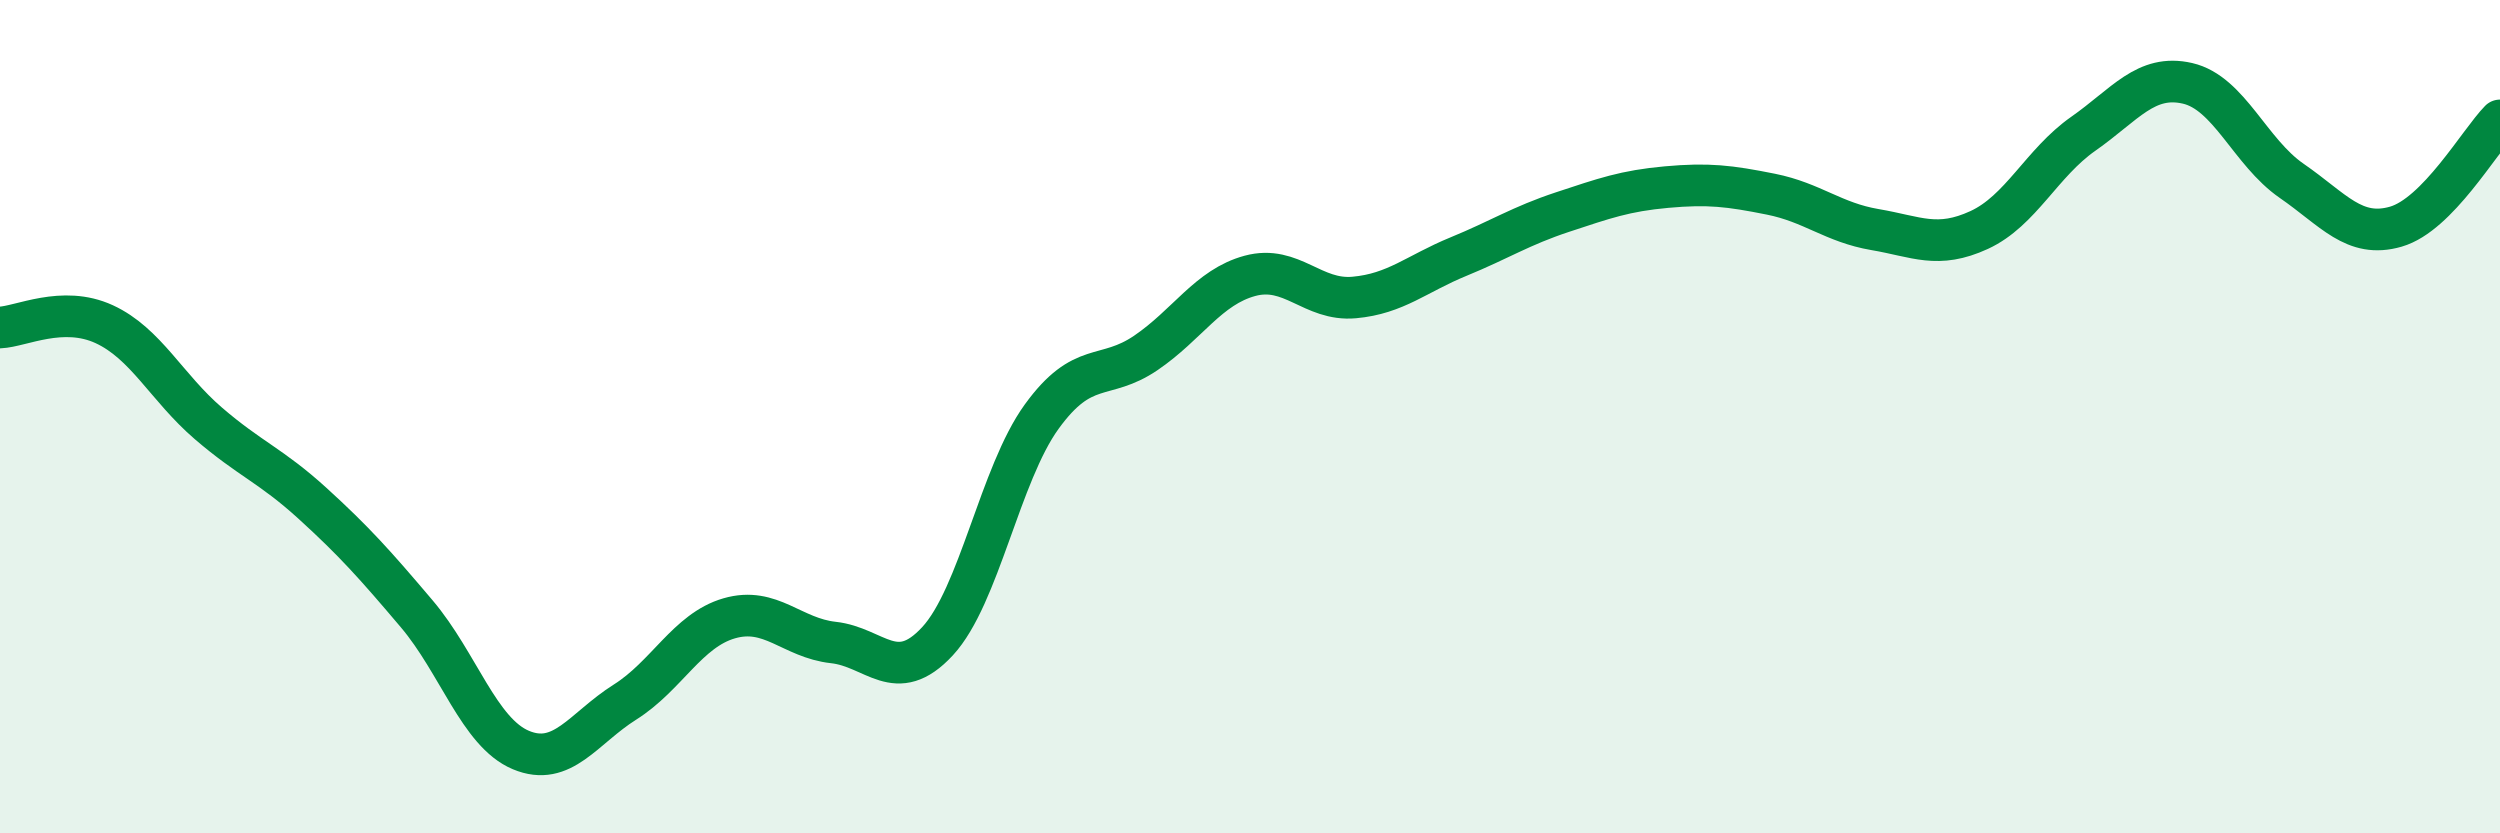 
    <svg width="60" height="20" viewBox="0 0 60 20" xmlns="http://www.w3.org/2000/svg">
      <path
        d="M 0,7.86 C 0.5,7.84 1.5,7.32 2.5,7.78 C 3.5,8.24 4,9.3 5,10.16 C 6,11.02 6.5,11.17 7.5,12.08 C 8.5,12.99 9,13.55 10,14.73 C 11,15.91 11.5,17.58 12.5,18 C 13.5,18.42 14,17.48 15,16.85 C 16,16.22 16.5,15.13 17.5,14.84 C 18.5,14.55 19,15.31 20,15.42 C 21,15.53 21.5,16.47 22.5,15.39 C 23.5,14.31 24,11.38 25,10 C 26,8.62 26.5,9.15 27.5,8.47 C 28.5,7.79 29,6.89 30,6.62 C 31,6.35 31.5,7.23 32.5,7.14 C 33.5,7.05 34,6.57 35,6.16 C 36,5.75 36.5,5.42 37.5,5.09 C 38.5,4.76 39,4.58 40,4.49 C 41,4.4 41.5,4.46 42.5,4.66 C 43.5,4.86 44,5.34 45,5.51 C 46,5.68 46.5,5.98 47.5,5.52 C 48.5,5.06 49,3.91 50,3.21 C 51,2.51 51.5,1.77 52.5,2 C 53.5,2.23 54,3.65 55,4.34 C 56,5.03 56.5,5.73 57.5,5.44 C 58.5,5.15 59.5,3.4 60,2.89L60 20L0 20Z"
        fill="#008740"
        opacity="0.1"
        stroke-linecap="round"
        stroke-linejoin="round"
      />
      <path
        d="M 0,7.86 C 0.5,7.84 1.5,7.32 2.5,7.78 C 3.5,8.24 4,9.3 5,10.16 C 6,11.02 6.5,11.17 7.5,12.08 C 8.5,12.99 9,13.55 10,14.73 C 11,15.91 11.5,17.58 12.5,18 C 13.5,18.42 14,17.48 15,16.85 C 16,16.22 16.5,15.13 17.5,14.84 C 18.5,14.55 19,15.31 20,15.42 C 21,15.53 21.5,16.47 22.5,15.39 C 23.5,14.31 24,11.38 25,10 C 26,8.62 26.5,9.15 27.5,8.47 C 28.5,7.79 29,6.89 30,6.62 C 31,6.35 31.5,7.23 32.5,7.14 C 33.5,7.05 34,6.57 35,6.16 C 36,5.75 36.5,5.42 37.5,5.09 C 38.5,4.76 39,4.58 40,4.49 C 41,4.4 41.5,4.46 42.5,4.66 C 43.5,4.86 44,5.34 45,5.51 C 46,5.68 46.5,5.98 47.5,5.52 C 48.5,5.06 49,3.91 50,3.21 C 51,2.51 51.5,1.77 52.5,2 C 53.5,2.23 54,3.65 55,4.34 C 56,5.03 56.5,5.73 57.5,5.44 C 58.5,5.15 59.5,3.4 60,2.89"
        stroke="#008740"
        stroke-width="1"
        fill="none"
        stroke-linecap="round"
        stroke-linejoin="round"
      />
    </svg>
  
